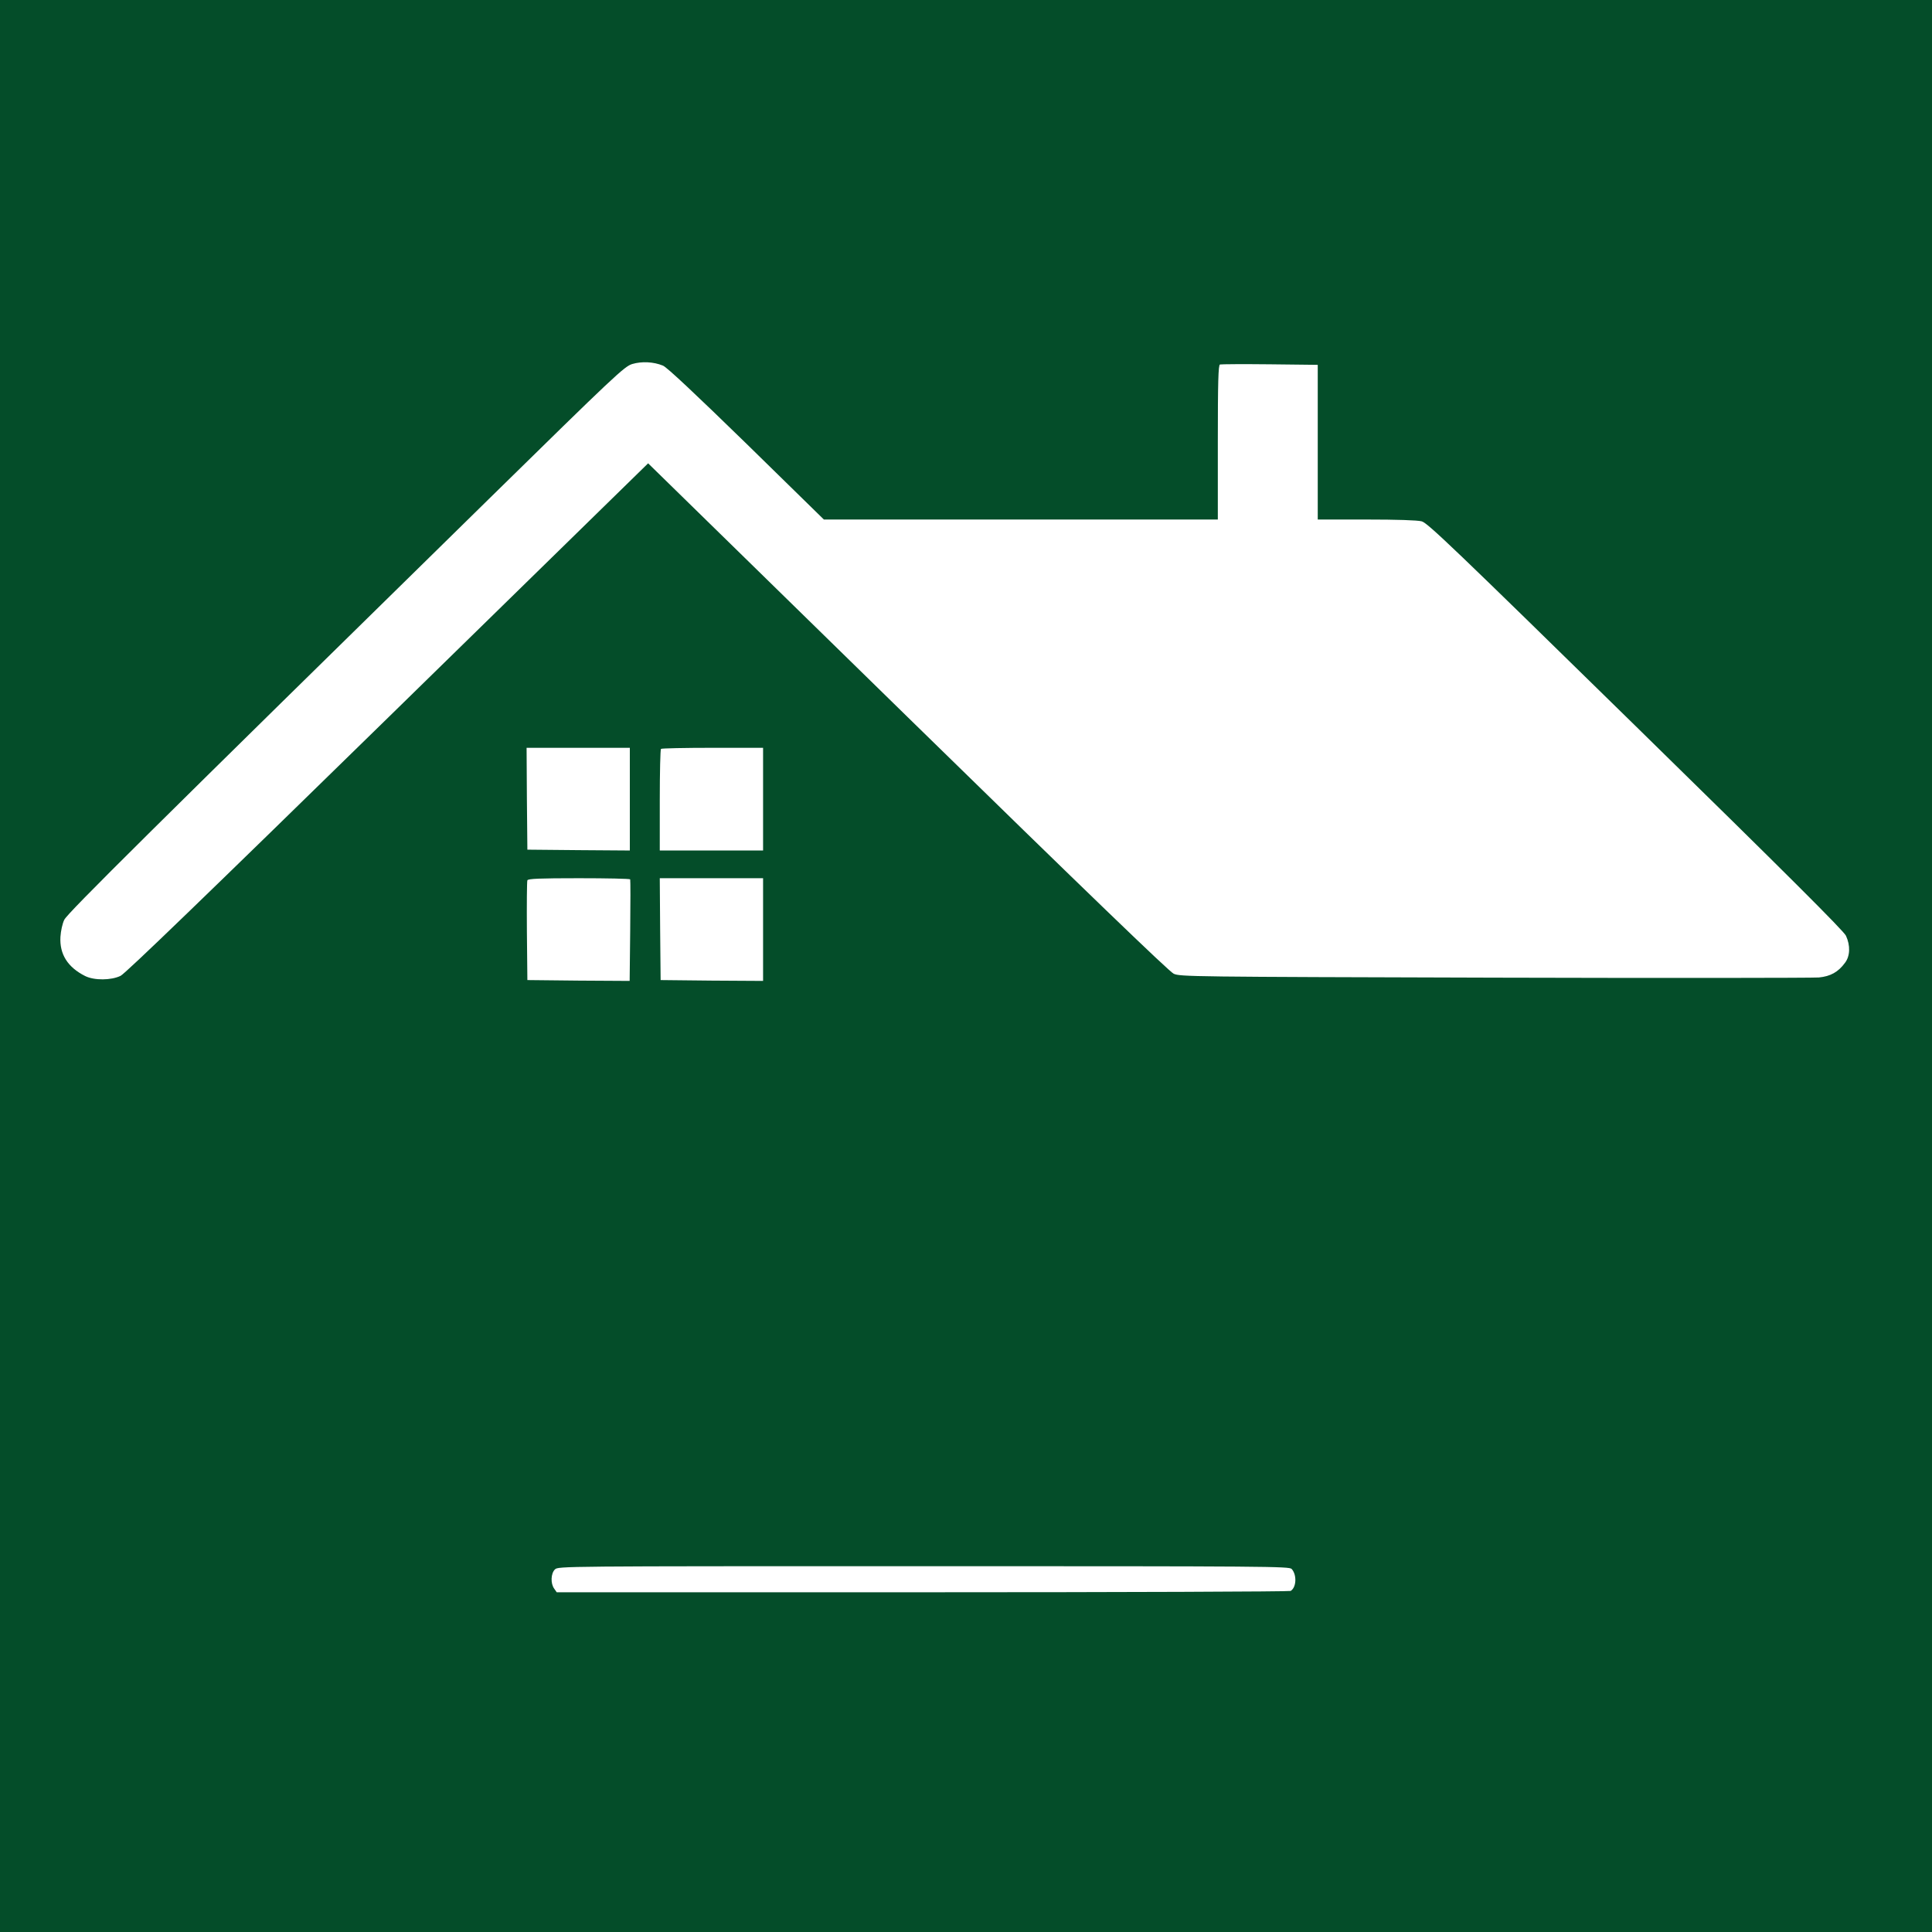 <?xml version="1.0" encoding="UTF-8"?> <svg xmlns="http://www.w3.org/2000/svg" width="32" height="32" viewBox="0 0 32 32" fill="none"><rect width="32" height="32" fill="#044D29"></rect><path d="M10.473 6.029C10.343 6.067 10.183 6.218 8.1 8.262C2.533 13.722 1.114 15.126 1.065 15.234C1.034 15.294 1.007 15.421 1.001 15.518C0.985 15.804 1.12 16.02 1.41 16.166C1.561 16.241 1.84 16.239 1.997 16.163C2.077 16.125 3.446 14.802 6.423 11.891L10.735 7.674L15.031 11.875C17.975 14.754 19.365 16.093 19.44 16.128C19.547 16.177 19.713 16.179 24.751 16.193C27.612 16.201 30.029 16.198 30.126 16.19C30.319 16.171 30.446 16.101 30.559 15.947C30.644 15.836 30.65 15.661 30.575 15.499C30.537 15.418 29.607 14.489 27.091 12.026C24.078 9.075 23.647 8.662 23.548 8.635C23.476 8.616 23.14 8.605 22.629 8.605H21.826V6.043L21.035 6.034C20.596 6.029 20.224 6.032 20.207 6.037C20.179 6.043 20.171 6.323 20.171 7.325V8.605H13.646L12.363 7.349C11.513 6.521 11.047 6.083 10.981 6.056C10.823 5.991 10.628 5.983 10.473 6.029Z" fill="white"></path><path d="M8.727 13.228L8.735 14.073L9.585 14.081L10.432 14.087V12.386H8.722L8.727 13.228Z" fill="white"></path><path d="M10.948 12.404C10.937 12.412 10.928 12.796 10.928 13.255V14.087H12.639V12.386H11.803C11.342 12.386 10.956 12.394 10.948 12.404Z" fill="white"></path><path d="M8.735 14.581C8.727 14.6 8.724 14.978 8.727 15.423L8.735 16.233L9.582 16.242L10.429 16.247L10.438 15.418C10.443 14.959 10.443 14.578 10.438 14.565C10.432 14.554 10.051 14.546 9.588 14.546C8.937 14.546 8.744 14.554 8.735 14.581Z" fill="white"></path><path d="M10.934 15.388L10.942 16.233L11.792 16.242L12.639 16.247V14.546H10.928L10.934 15.388Z" fill="white"></path><path d="M9.191 25.995C9.124 26.06 9.116 26.227 9.18 26.314L9.221 26.373H15.283C18.616 26.373 21.358 26.362 21.377 26.351C21.474 26.292 21.482 26.084 21.394 25.987C21.352 25.944 21.027 25.941 15.296 25.941C9.282 25.941 9.246 25.941 9.191 25.995Z" fill="white"></path></svg> 